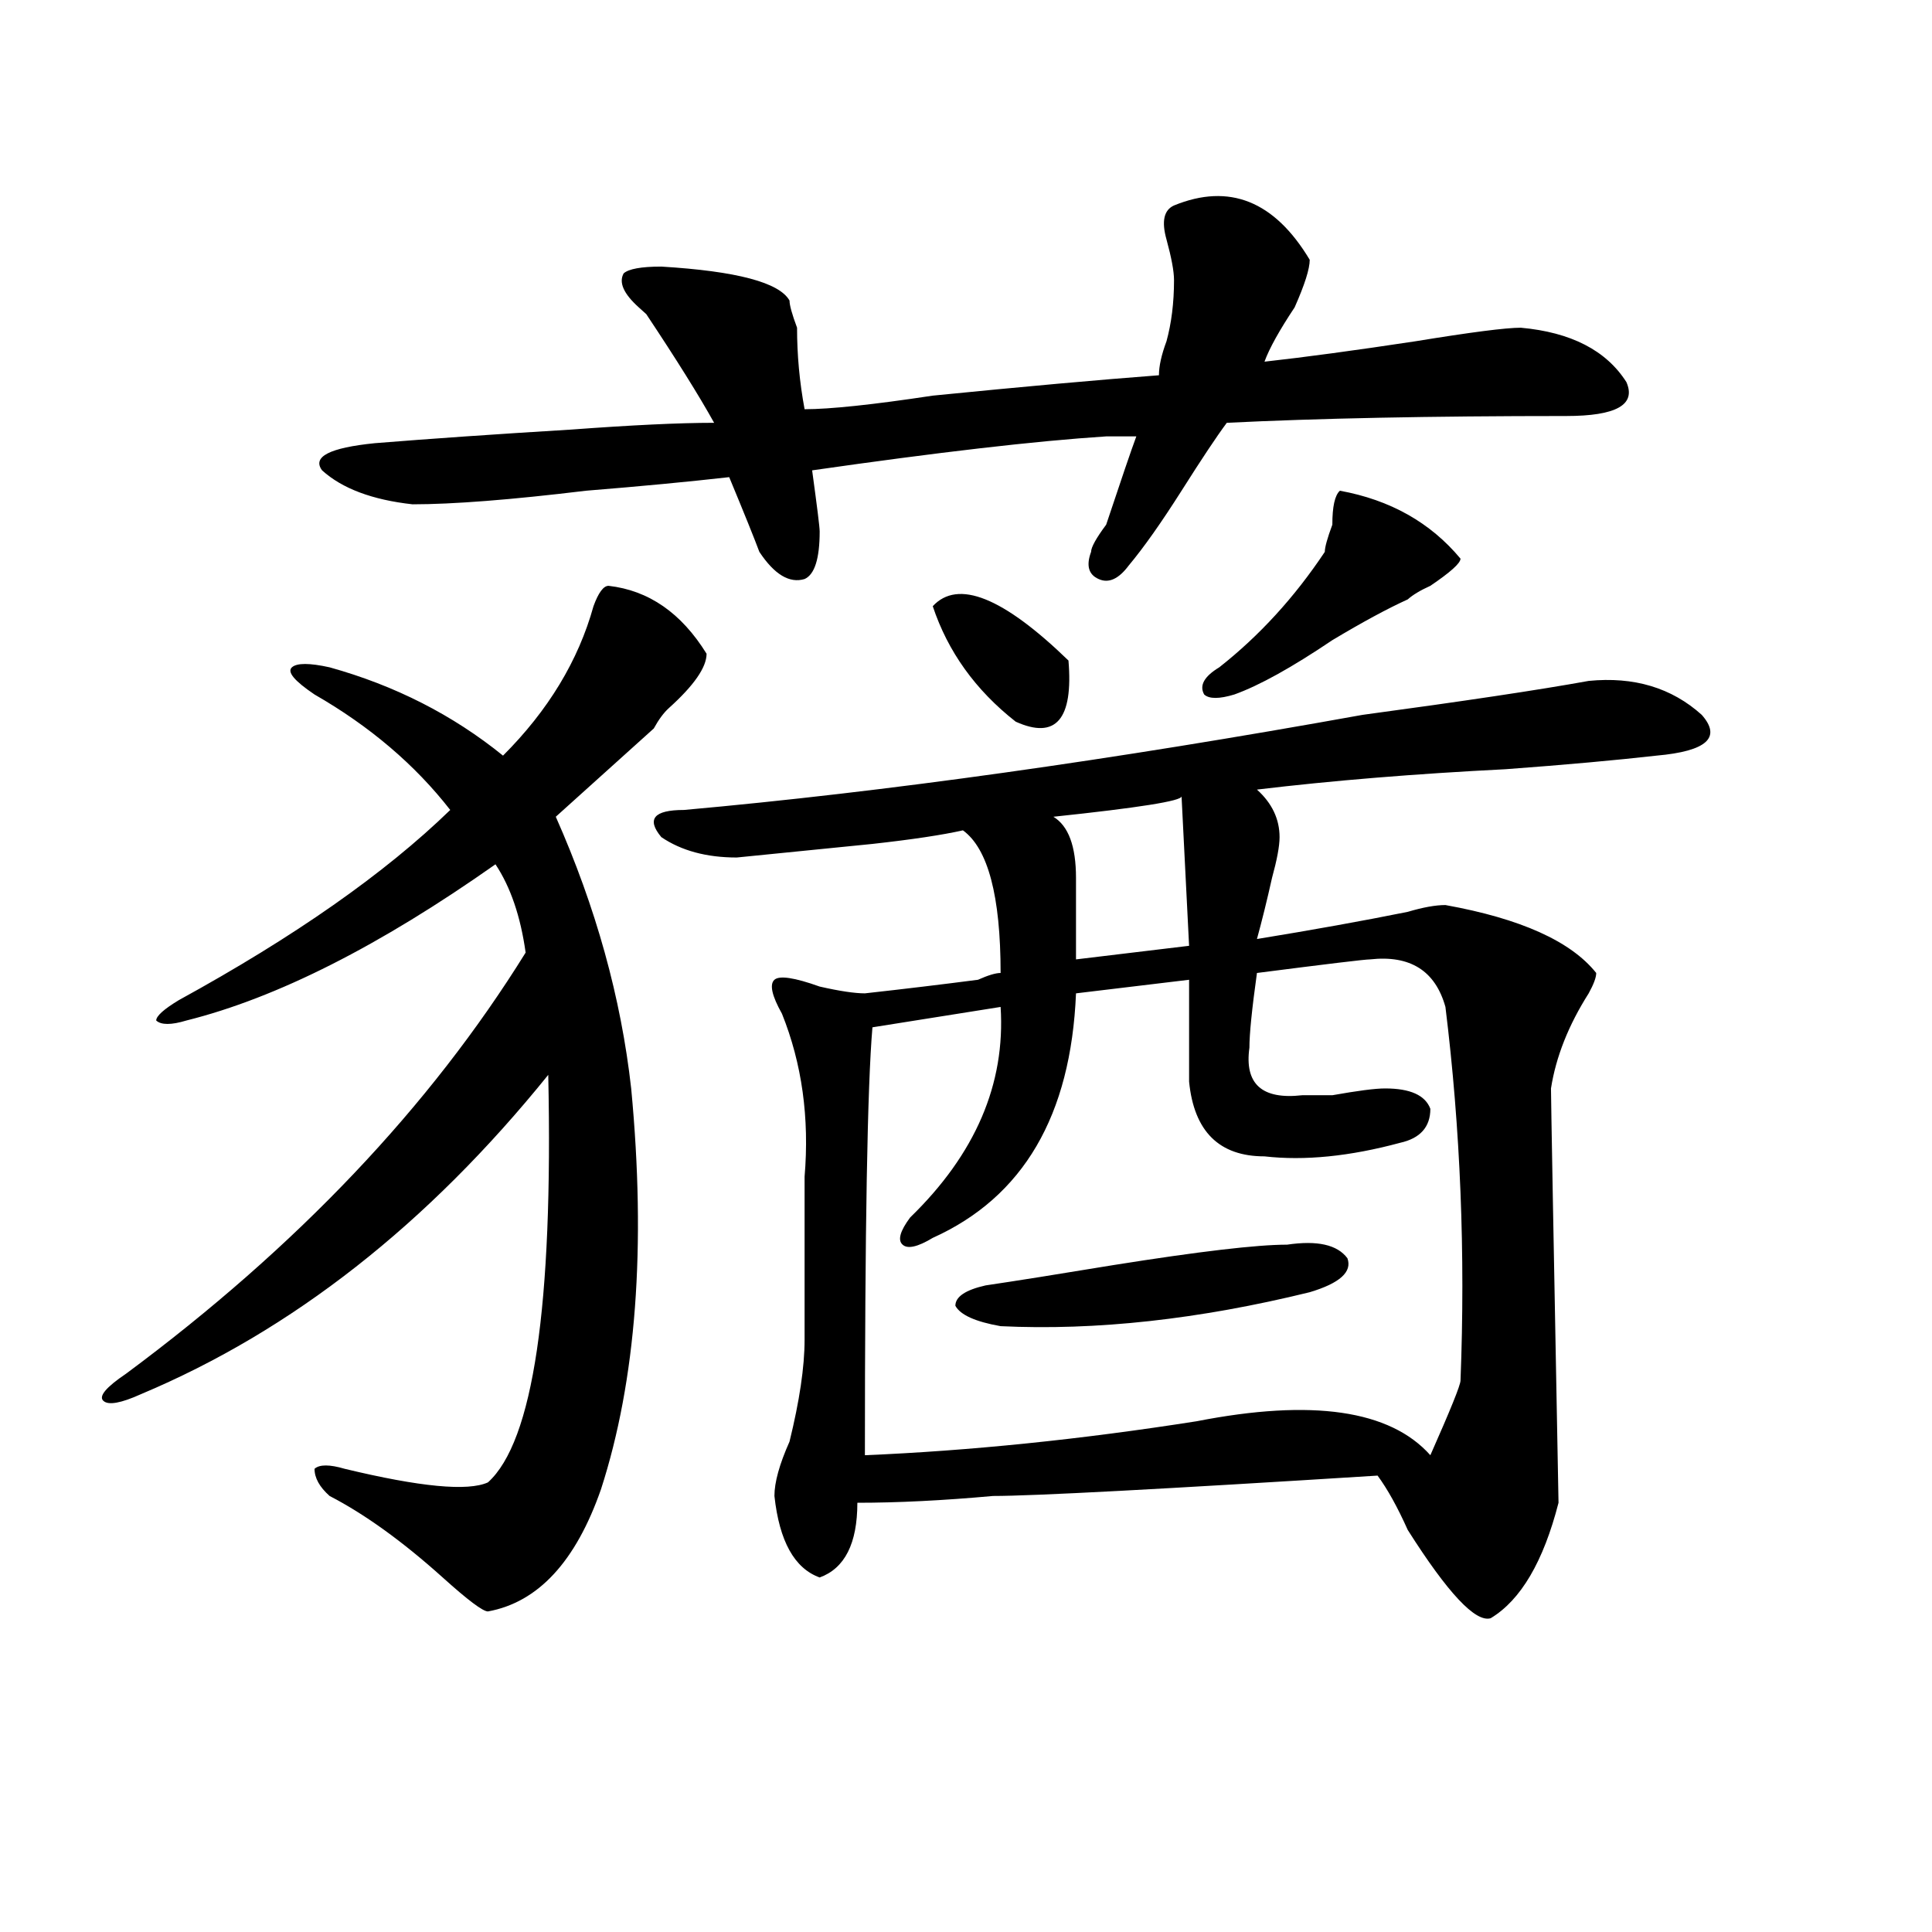 <?xml version="1.0" encoding="utf-8"?>
<!-- Generator: Adobe Illustrator 16.0.0, SVG Export Plug-In . SVG Version: 6.00 Build 0)  -->
<!DOCTYPE svg PUBLIC "-//W3C//DTD SVG 1.1//EN" "http://www.w3.org/Graphics/SVG/1.1/DTD/svg11.dtd">
<svg version="1.1" id="图层_1" xmlns="http://www.w3.org/2000/svg" xmlns:xlink="http://www.w3.org/1999/xlink" x="0px" y="0px"
	 width="1000px" height="1000px" viewBox="0 0 1000 1000" enable-background="new 0 0 1000 1000" xml:space="preserve">
<path d="M314.992,303.219c20.792,2.362,37.682,14.063,50.73,35.156c0,7.031-6.524,16.425-19.512,28.125
	c-2.622,2.362-5.244,5.878-7.805,10.547c-13.048,11.756-29.938,26.972-50.73,45.703c20.792,46.912,33.78,93.769,39.023,140.625
	c7.805,82.068,2.562,151.172-15.609,207.422c-13.048,37.463-32.56,58.557-58.535,63.281c-2.622,0-10.427-5.878-23.414-17.578
	c-20.853-18.731-40.364-32.794-58.535-42.188c-5.243-4.669-7.805-9.338-7.805-14.063c2.562-2.307,7.805-2.307,15.609,0
	c39.023,9.394,63.718,11.756,74.145,7.031c23.414-21.094,33.78-91.406,31.219-210.938c-62.438,77.344-132.68,132.44-210.727,165.234
	c-10.427,4.725-16.95,5.878-19.512,3.516c-2.622-2.307,1.28-7.031,11.707-14.063c88.413-65.588,157.374-138.263,206.824-217.969
	c-2.622-18.731-7.805-33.947-15.609-45.703c-59.876,42.188-113.168,69.159-159.996,80.859c-7.805,2.362-13.048,2.362-15.609,0
	c0-2.307,3.902-5.822,11.707-10.547c59.815-32.794,106.644-65.588,140.484-98.438c-18.231-23.4-41.646-43.341-70.242-59.766
	c-10.427-7.031-14.329-11.7-11.707-14.063c2.562-2.307,9.085-2.307,19.512,0c33.78,9.394,63.718,24.609,89.754,45.703
	c23.414-23.4,39.023-49.219,46.828-77.344C309.749,306.734,312.37,303.219,314.992,303.219z M607.668,106.344
	c28.597-11.7,52.011-2.307,70.242,28.125c0,4.725-2.622,12.909-7.805,24.609c-7.805,11.756-13.049,21.094-15.609,28.125
	c20.792-2.307,46.828-5.822,78.047-10.547c28.597-4.669,46.828-7.031,54.633-7.031c25.975,2.362,44.206,11.756,54.633,28.125
	c5.183,11.756-5.244,17.578-31.219,17.578c-70.242,0-128.777,1.209-175.605,3.516c-5.244,7.031-13.049,18.787-23.414,35.156
	c-10.427,16.425-19.512,29.334-27.316,38.672c-5.244,7.031-10.427,9.394-15.609,7.031c-5.244-2.307-6.524-7.031-3.902-14.063
	c0-2.307,2.561-7.031,7.805-14.063c7.805-23.4,12.987-38.672,15.609-45.703c-2.622,0-7.805,0-15.609,0
	c-36.463,2.362-87.193,8.24-152.191,17.578c2.561,18.787,3.902,29.334,3.902,31.641c0,14.063-2.622,22.303-7.805,24.609
	c-7.805,2.362-15.609-2.307-23.414-14.063c-2.622-7.031-7.805-19.885-15.609-38.672c-20.854,2.362-45.548,4.725-74.145,7.031
	c-39.023,4.725-68.962,7.031-89.754,7.031c-20.853-2.307-36.462-8.185-46.828-17.578c-5.243-7.031,3.902-11.7,27.316-14.063
	c28.597-2.307,62.438-4.669,101.461-7.031c31.219-2.307,55.913-3.516,74.145-3.516c-7.805-14.063-19.512-32.794-35.121-56.25
	l-3.902-3.516c-7.805-7.031-10.427-12.854-7.805-17.578c2.562-2.307,9.085-3.516,19.512-3.516
	c39.023,2.362,61.096,8.24,66.34,17.578c0,2.362,1.28,7.031,3.902,14.063c0,14.063,1.28,28.125,3.902,42.188
	c12.987,0,35.121-2.307,66.34-7.031c46.828-4.669,85.852-8.185,117.07-10.547c0-4.669,1.28-10.547,3.902-17.578
	c2.561-9.338,3.902-19.885,3.902-31.641c0-4.669-1.342-11.7-3.902-21.094C601.144,114.584,602.424,108.706,607.668,106.344z
	 M822.297,352.438c23.414-2.307,42.926,3.516,58.535,17.578c10.365,11.756,2.561,18.787-23.414,21.094
	c-20.854,2.362-46.828,4.725-78.047,7.031c-46.828,2.362-89.754,5.878-128.777,10.547c7.805,7.031,11.707,15.271,11.707,24.609
	c0,4.725-1.342,11.756-3.902,21.094c-2.622,11.756-5.244,22.303-7.805,31.641c28.597-4.669,54.633-9.338,78.047-14.063
	c7.805-2.307,14.268-3.516,19.512-3.516c39.023,7.031,64.998,18.787,78.047,35.156c0,2.362-1.342,5.878-3.902,10.547
	c-10.427,16.425-16.951,32.85-19.512,49.219c0,4.725,1.28,76.19,3.902,214.453c-7.805,30.432-19.512,50.372-35.121,59.766
	c-7.805,2.307-22.134-12.909-42.926-45.703c-5.244-11.7-10.427-21.094-15.609-28.125c-111.888,7.031-178.228,10.547-199.02,10.547
	c-26.036,2.362-49.45,3.516-70.242,3.516c0,21.094-6.524,33.947-19.512,38.672c-13.049-4.725-20.854-18.731-23.414-42.188
	c0-7.031,2.561-16.369,7.805-28.125c5.183-21.094,7.805-38.672,7.805-52.734c0-25.763,0-53.888,0-84.375
	c2.561-30.432-1.342-58.557-11.707-84.375c-5.244-9.338-6.524-15.216-3.902-17.578c2.561-2.307,10.365-1.153,23.414,3.516
	c10.365,2.362,18.17,3.516,23.414,3.516c20.792-2.307,40.304-4.669,58.535-7.031c5.183-2.307,9.085-3.516,11.707-3.516
	c0-39.825-6.524-64.435-19.512-73.828c-10.427,2.362-26.036,4.725-46.828,7.031c-23.414,2.362-46.828,4.725-70.242,7.031
	c-15.609,0-28.658-3.516-39.023-10.547c-7.805-9.338-3.902-14.063,11.707-14.063c104.021-9.338,221.092-25.763,351.211-49.219
	C757.237,362.984,796.261,357.162,822.297,352.438z M709.129,496.578c-2.622,0-22.134,2.362-58.535,7.031
	c-2.622,18.787-3.902,31.641-3.902,38.672c-2.622,18.787,6.463,26.972,27.316,24.609c2.561,0,7.805,0,15.609,0
	c12.987-2.307,22.072-3.516,27.316-3.516c12.987,0,20.792,3.516,23.414,10.547c0,9.394-5.244,15.271-15.609,17.578
	c-26.036,7.031-49.45,9.394-70.242,7.031c-23.414,0-36.463-12.854-39.023-38.672c0-11.7,0-29.278,0-52.734l-58.535,7.031
	c-2.622,63.281-27.316,105.469-74.145,126.563c-7.805,4.725-13.049,5.878-15.609,3.516c-2.622-2.307-1.342-7.031,3.902-14.063
	c33.779-32.794,49.389-69.104,46.828-108.984l-66.34,10.547c-2.622,30.487-3.902,104.315-3.902,221.484
	c54.633-2.307,111.826-8.185,171.703-17.578c59.815-11.7,100.119-5.822,120.973,17.578c10.365-23.4,15.609-36.31,15.609-38.672
	c2.561-65.588,0-130.078-7.805-193.359C742.908,502.456,729.921,494.271,709.129,496.578z M482.793,313.766
	c12.987-14.063,36.401-4.669,70.242,28.125c2.561,30.487-6.524,41.034-27.316,31.641
	C504.865,357.162,490.598,337.222,482.793,313.766z M666.203,644.234c15.609-2.307,25.975,0,31.219,7.031
	c2.561,7.031-3.902,12.909-19.512,17.578c-57.255,14.063-110.607,19.94-159.996,17.578c-13.049-2.307-20.854-5.822-23.414-10.547
	c0-4.669,5.183-8.185,15.609-10.547c15.609-2.307,37.682-5.822,66.34-10.547C620.655,647.75,650.594,644.234,666.203,644.234z
	 M611.57,412.203c0,2.362-22.134,5.878-66.34,10.547c7.805,4.725,11.707,15.271,11.707,31.641c0,16.425,0,30.487,0,42.188
	l58.535-7.031L611.57,412.203z M693.52,254c25.975,4.725,46.828,16.425,62.438,35.156c0,2.362-5.244,7.031-15.609,14.063
	c-5.244,2.362-9.146,4.725-11.707,7.031c-10.427,4.725-23.414,11.756-39.023,21.094c-20.854,14.063-37.743,23.456-50.73,28.125
	c-7.805,2.362-13.049,2.362-15.609,0c-2.622-4.669,0-9.338,7.805-14.063c20.792-16.369,39.023-36.31,54.633-59.766
	c0-2.307,1.28-7.031,3.902-14.063C689.617,262.24,690.897,256.362,693.52,254z"/>
</svg>
